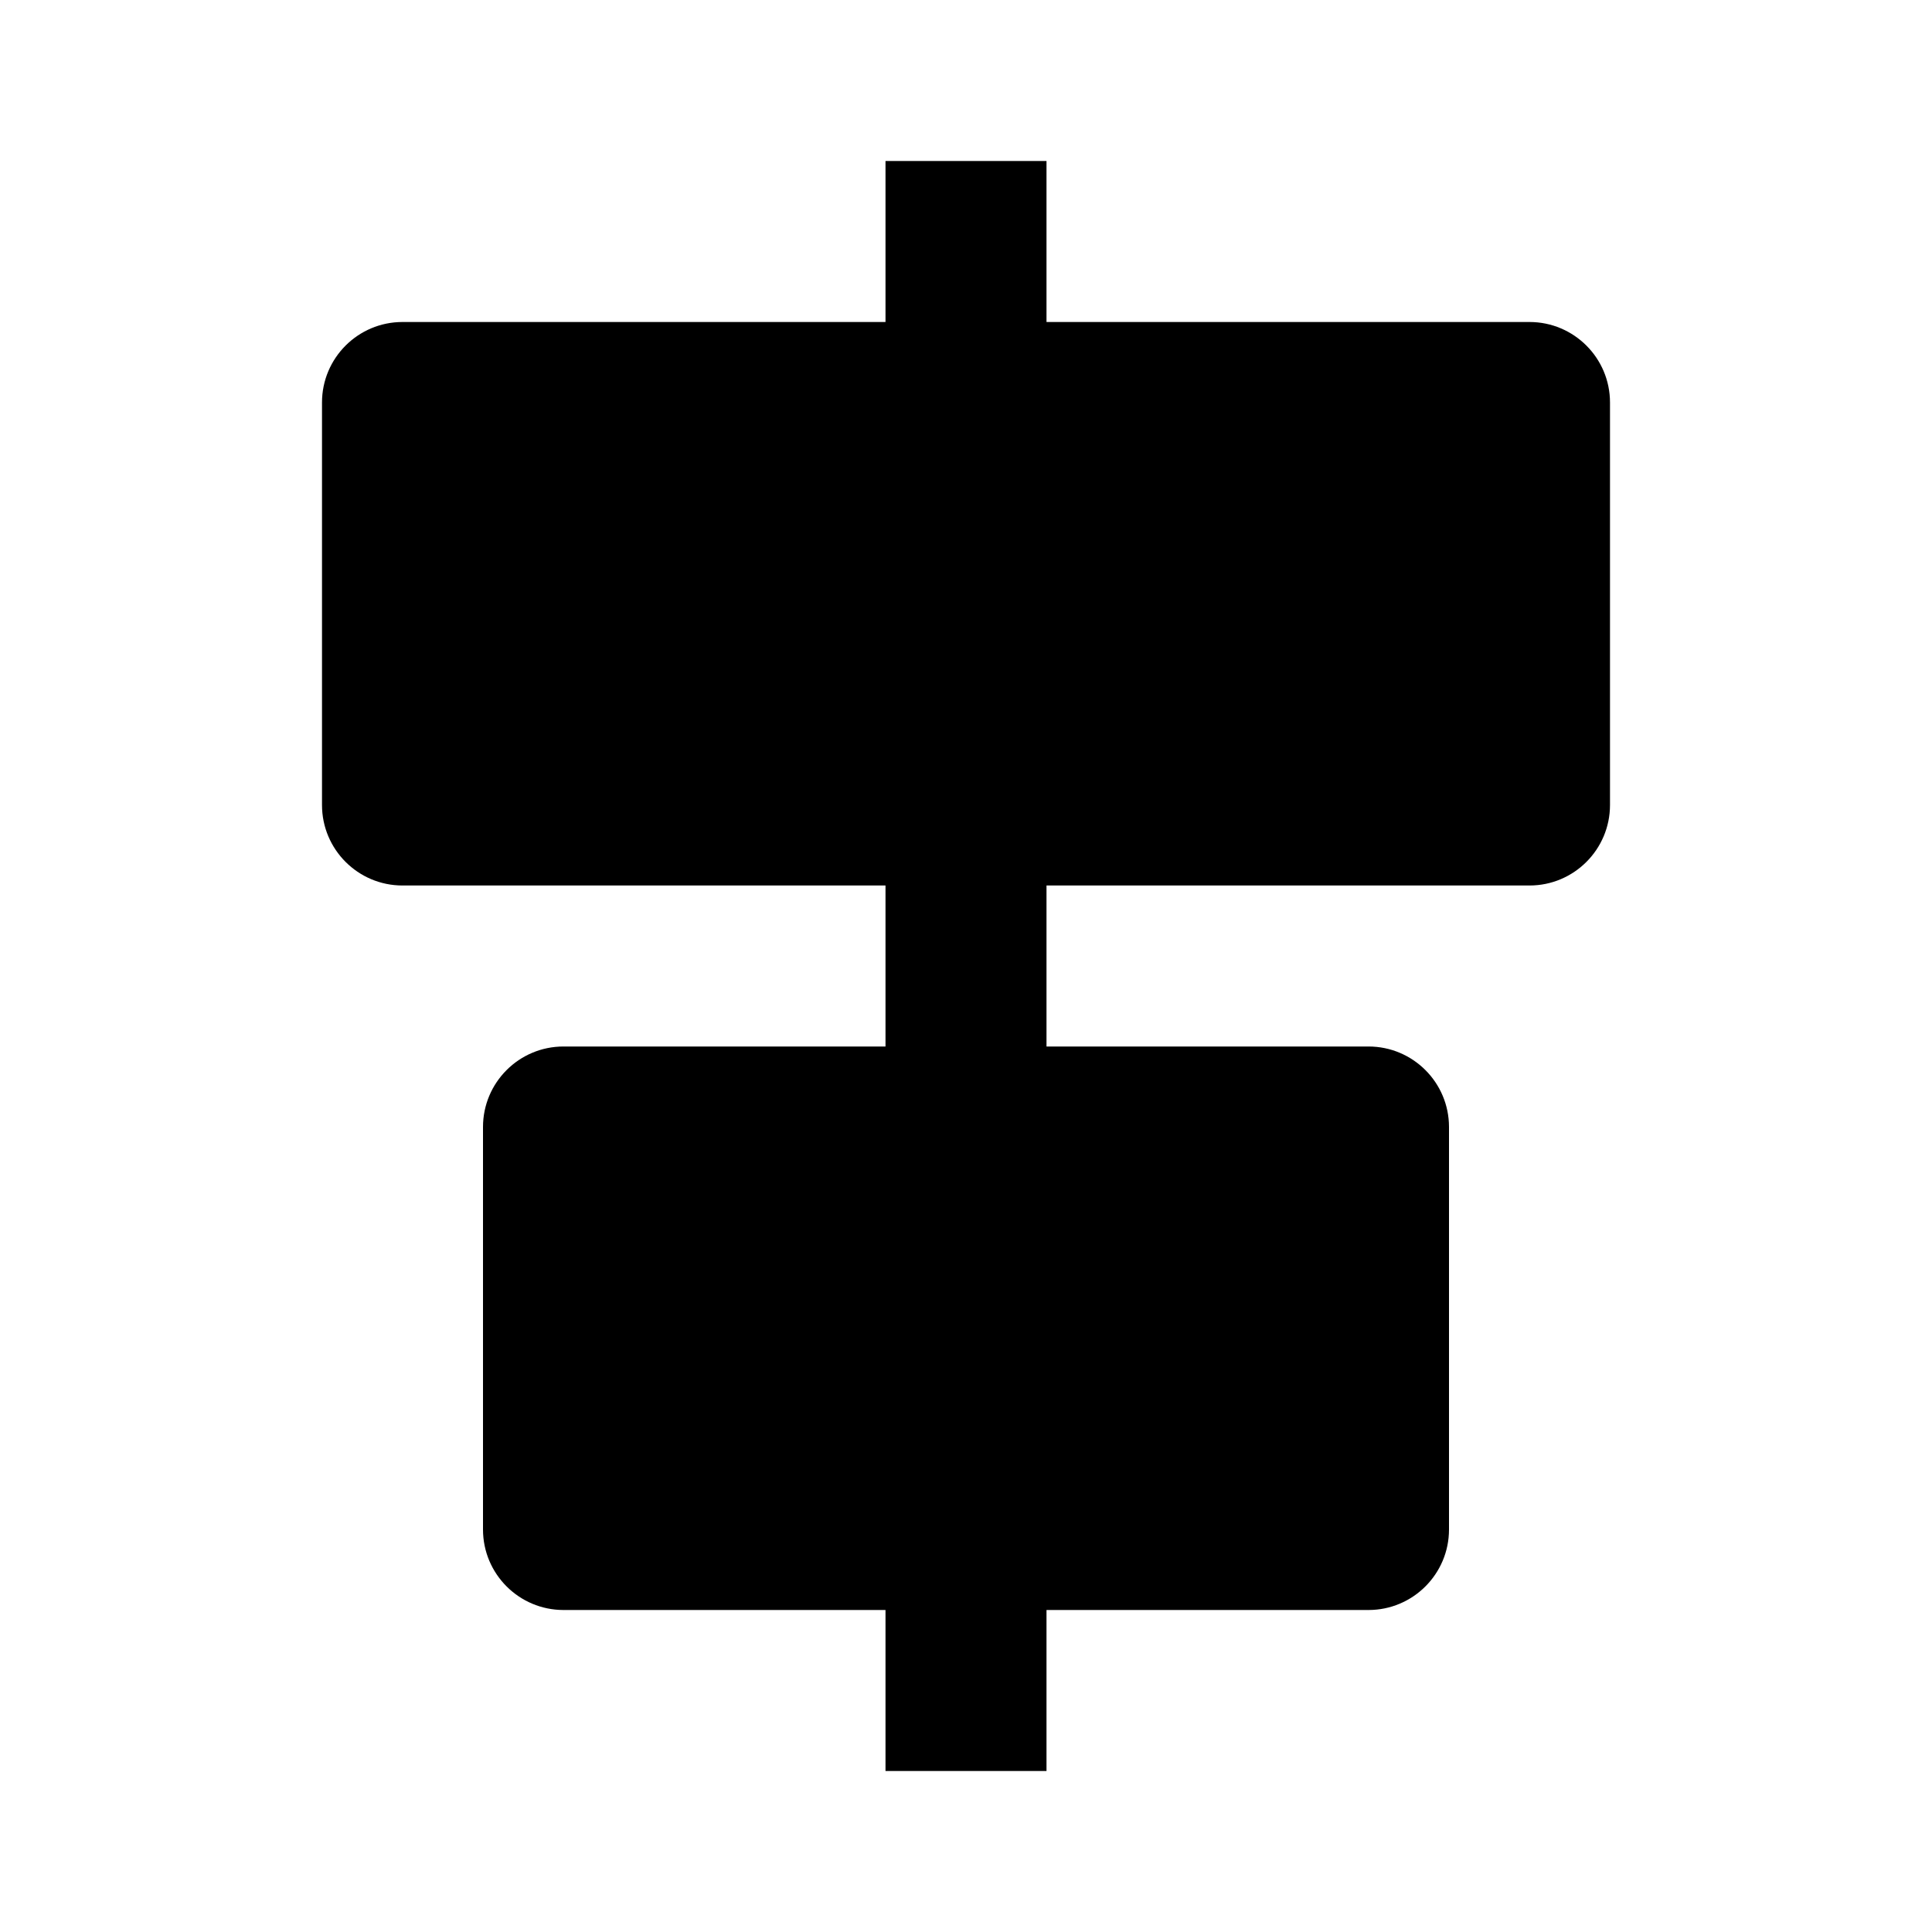 <svg viewBox="0 0 24 24" fill="currentColor" xmlns="http://www.w3.org/2000/svg"><path d="M11 4V2H13V4H19C19.552 4 20 4.448 20 5V10C20 10.552 19.552 11 19 11H13V13H17C17.552 13 18 13.448 18 14V19C18 19.552 17.552 20 17 20H13V22H11V20H7C6.448 20 6 19.552 6 19V14C6 13.448 6.448 13 7 13H11V11H5C4.448 11 4 10.552 4 10V5C4 4.448 4.448 4 5 4H11Z"/></svg>